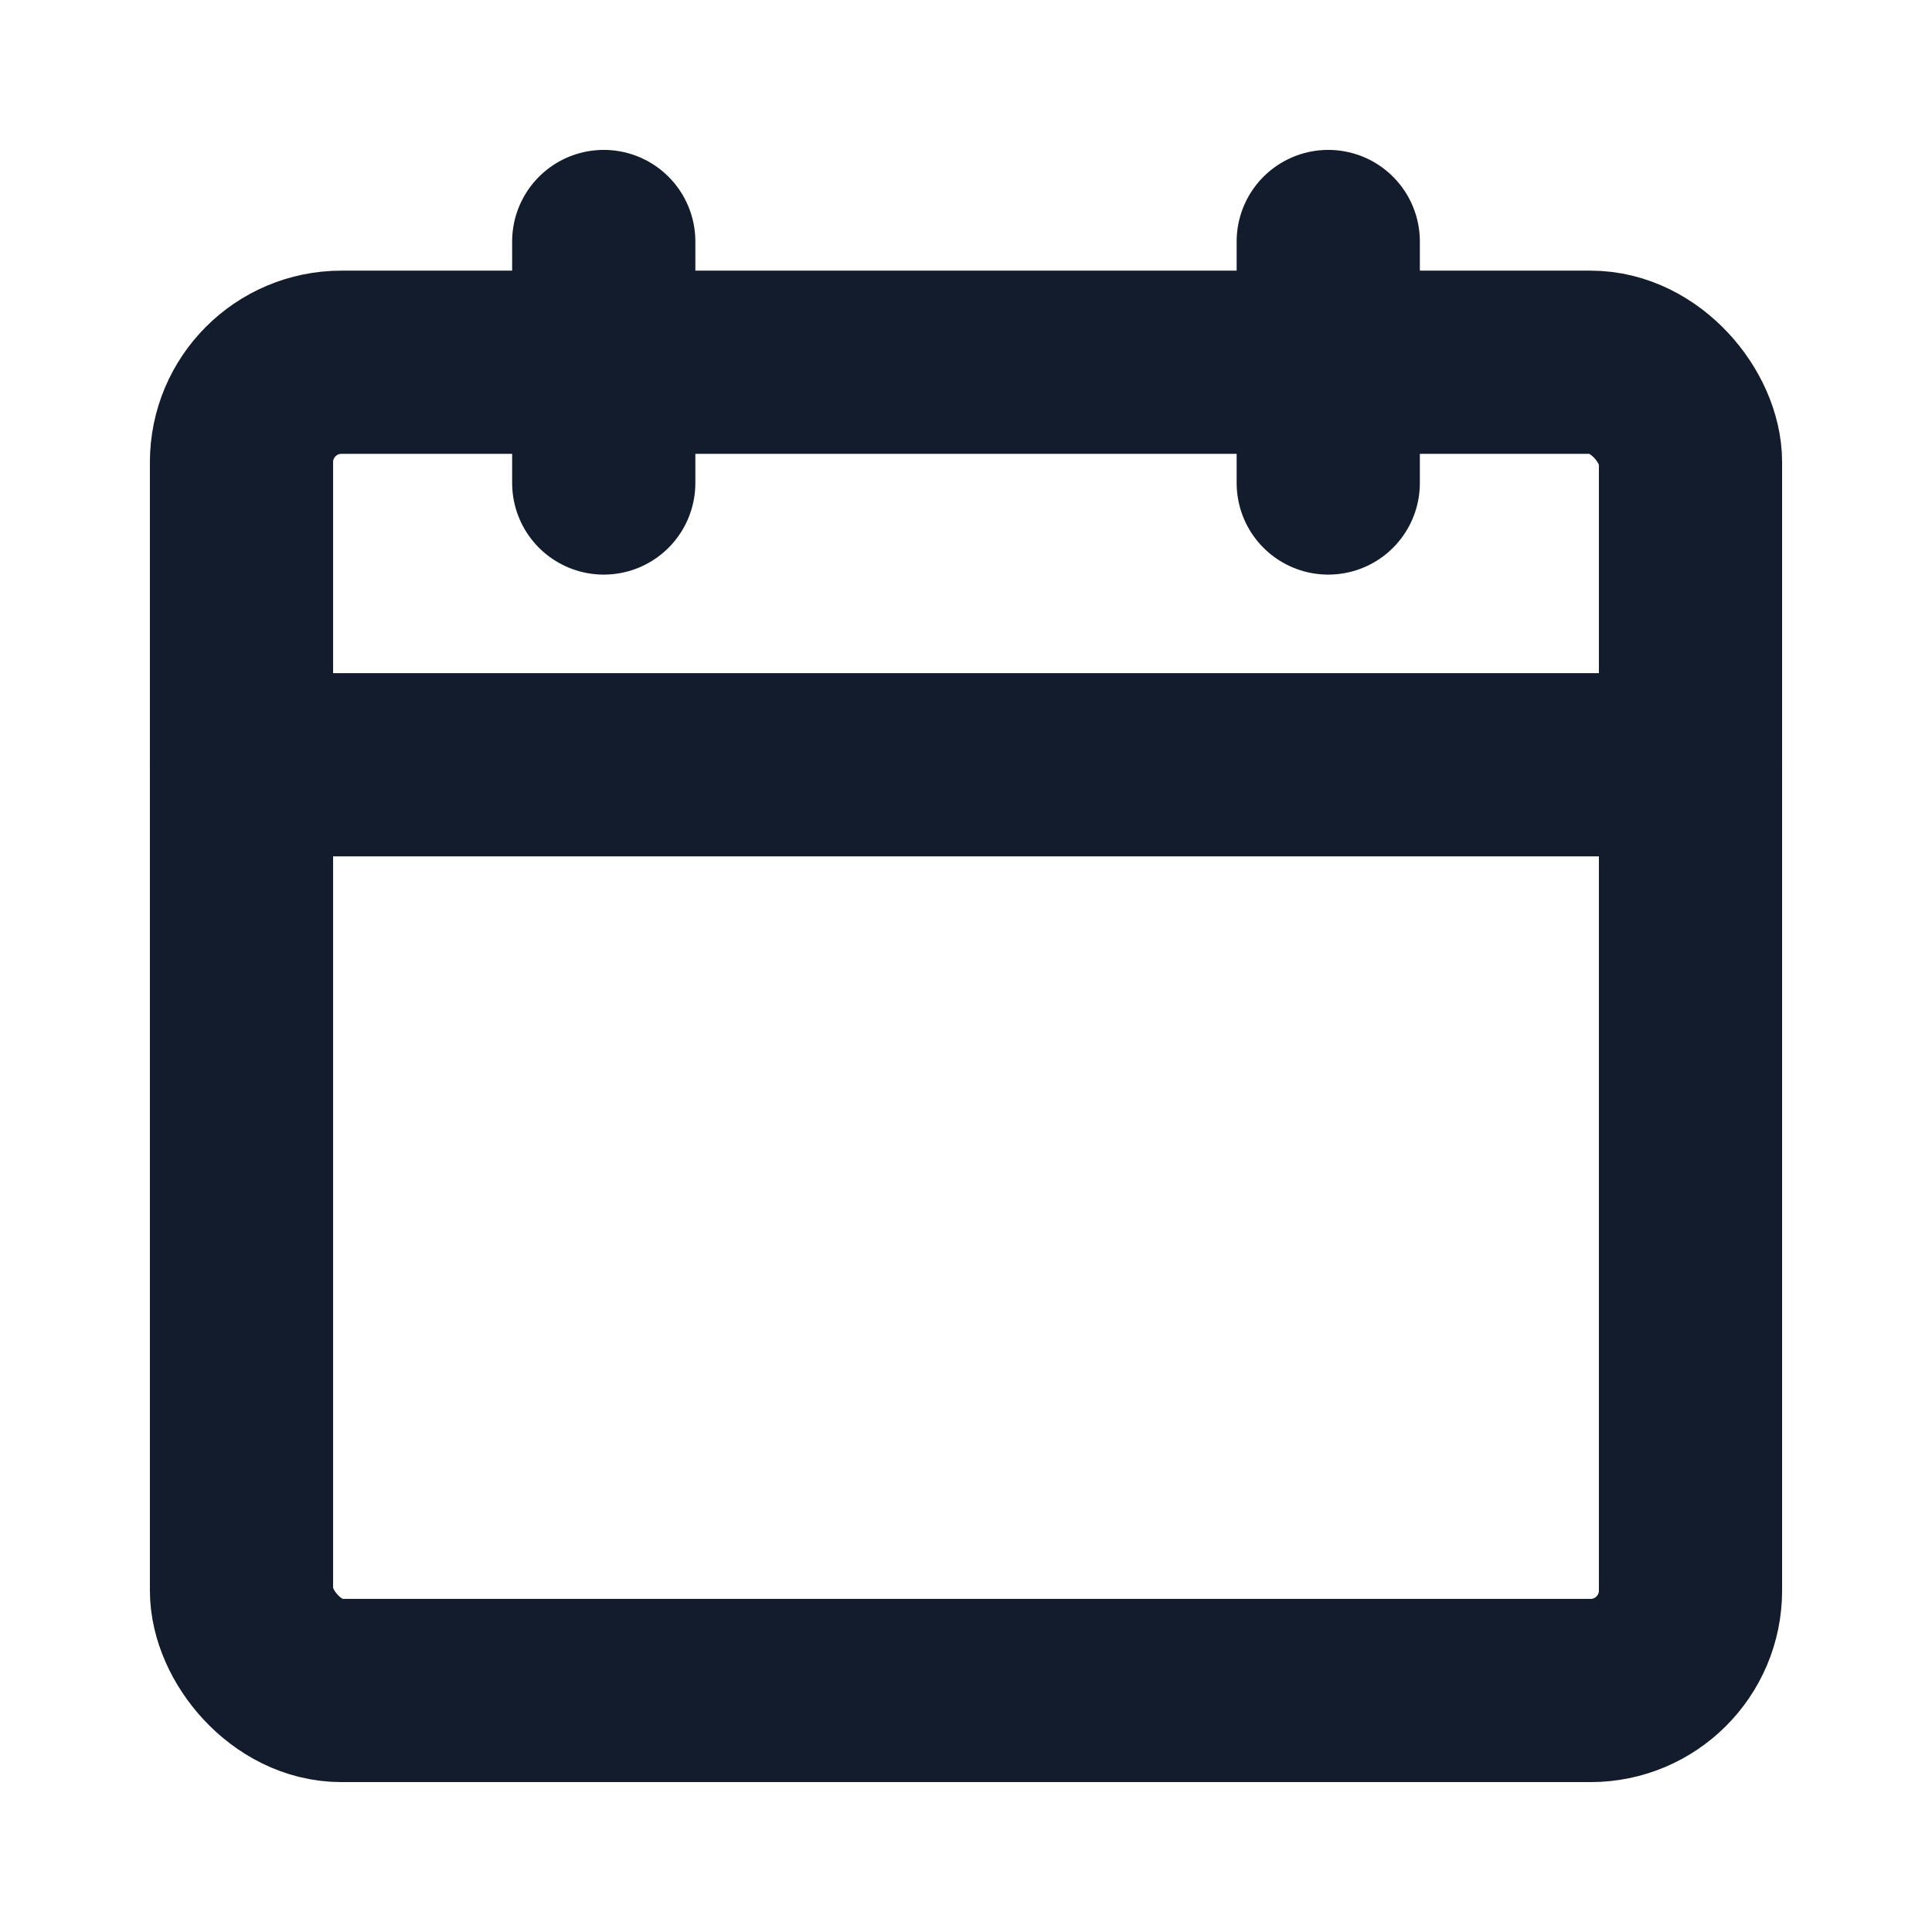 <svg id="calendar-schedule-1.1" xmlns="http://www.w3.org/2000/svg" width="58" height="58" viewBox="0 0 58 58">
  <g id="Gruppe_158085" data-name="Gruppe 158085" transform="translate(7.25 7.25)">
    <path id="Pfad_60504" data-name="Pfad 60504" d="M7.5,3v7.25" transform="translate(3.375 -3)" fill="none" stroke="#131c2c" stroke-linecap="round" stroke-linejoin="round" stroke-width="5.5"/>
    <path id="Pfad_60505" data-name="Pfad 60505" d="M16.5,3v7.25" transform="translate(16.125 -3)" fill="none" stroke="#131c2c" stroke-linecap="round" stroke-linejoin="round" stroke-width="5.5"/>
    <path id="Pfad_60506" data-name="Pfad 60506" d="M3,9.5H46.5" transform="translate(-3 6.208)" fill="none" stroke="#131c2c" stroke-linecap="round" stroke-linejoin="round" stroke-width="5.5"/>
    <rect id="Rechteck_151611" data-name="Rechteck 151611" width="43.5" height="39.875" rx="3" transform="translate(0 3.625)" fill="none" stroke="#131c2c" stroke-linecap="round" stroke-linejoin="round" stroke-width="5.5"/>
  </g>
  <path id="Pfad_60507" data-name="Pfad 60507" d="M0,0H58V58H0Z" fill="none"/>
</svg>
